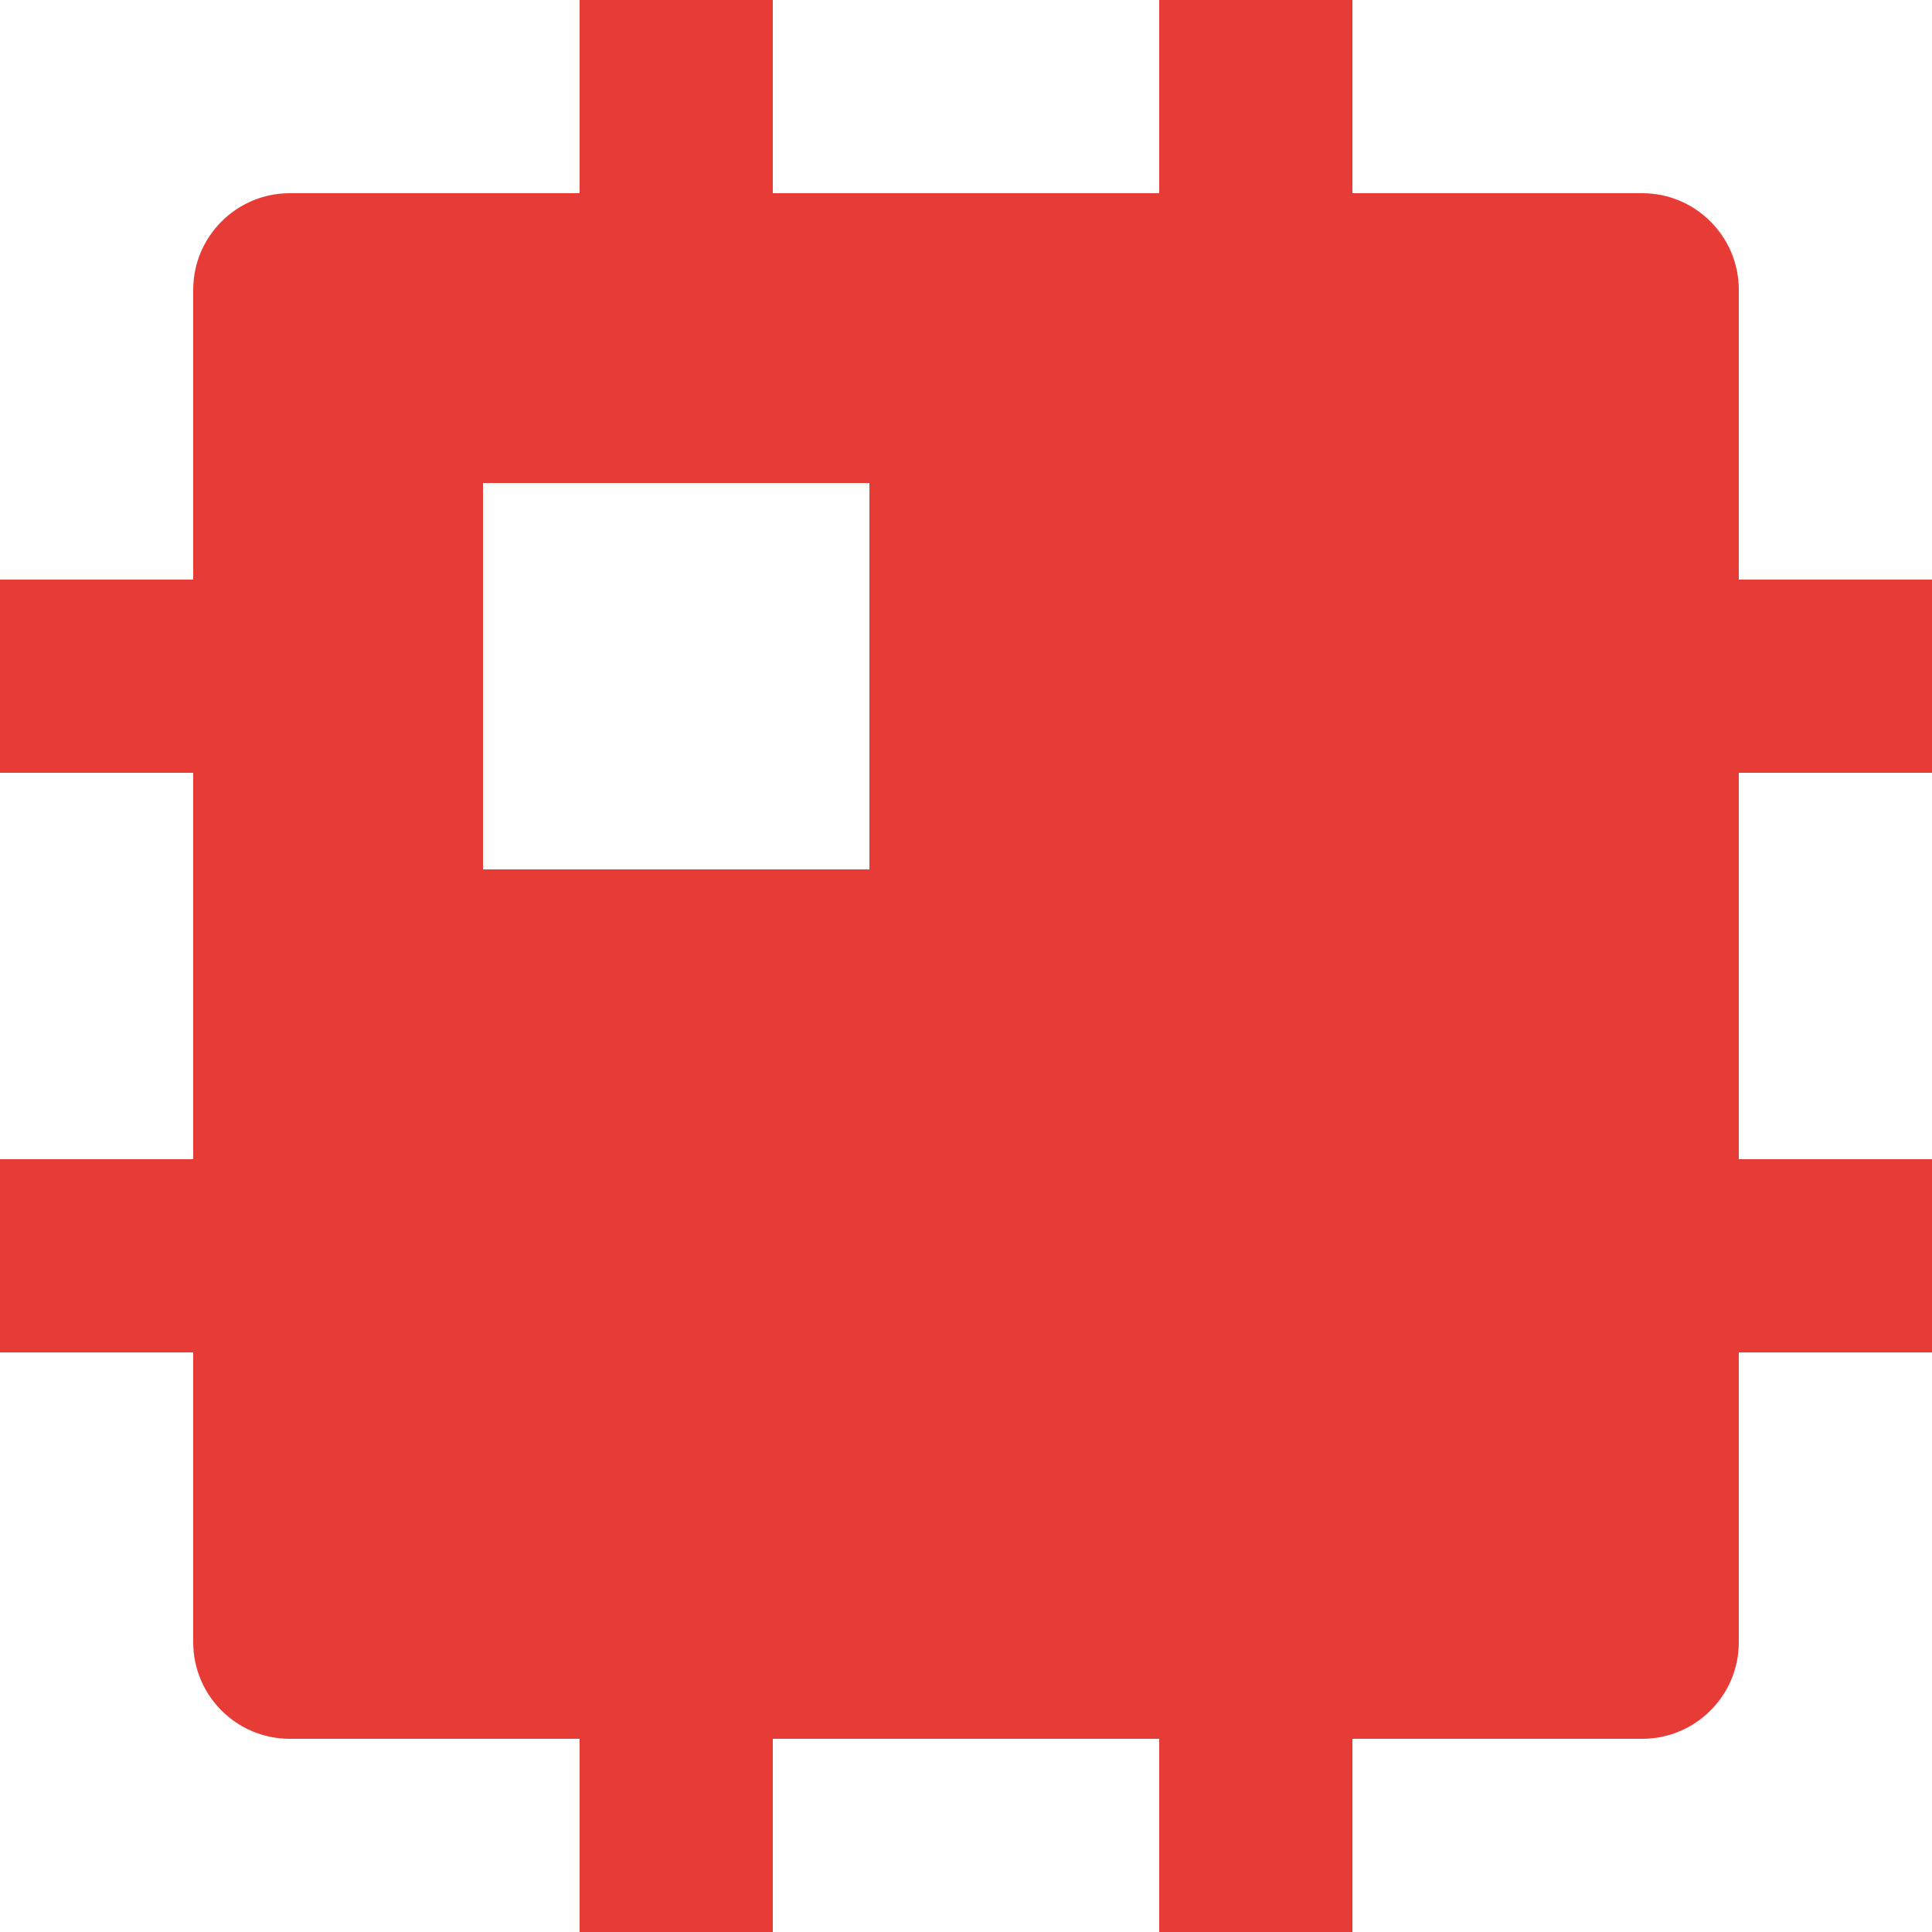 <svg xmlns="http://www.w3.org/2000/svg" xmlns:xlink="http://www.w3.org/1999/xlink" fill="none" version="1.1" width="20" height="20" viewBox="0 0 20 20"><g><path d="M12,18L8,18L8,20L6,20L6,18L3,18C2.448,18,2,17.552,2,17L2,14L0,14L0,12L2,12L2,8L0,8L0,6L2,6L2,3C2,2.448,2.448,2,3,2L6,2L6,0L8,0L8,2L12,2L12,0L14,0L14,2L17,2C17.552,2,18,2.448,18,3L18,6L20,6L20,8L18,8L18,12L20,12L20,14L18,14L18,17C18,17.552,17.552,18,17,18L14,18L14,20L12,20L12,18ZM5,5L5,9L9,9L9,5L5,5Z" fill="#E73C36" fill-opacity="1"/></g></svg>
